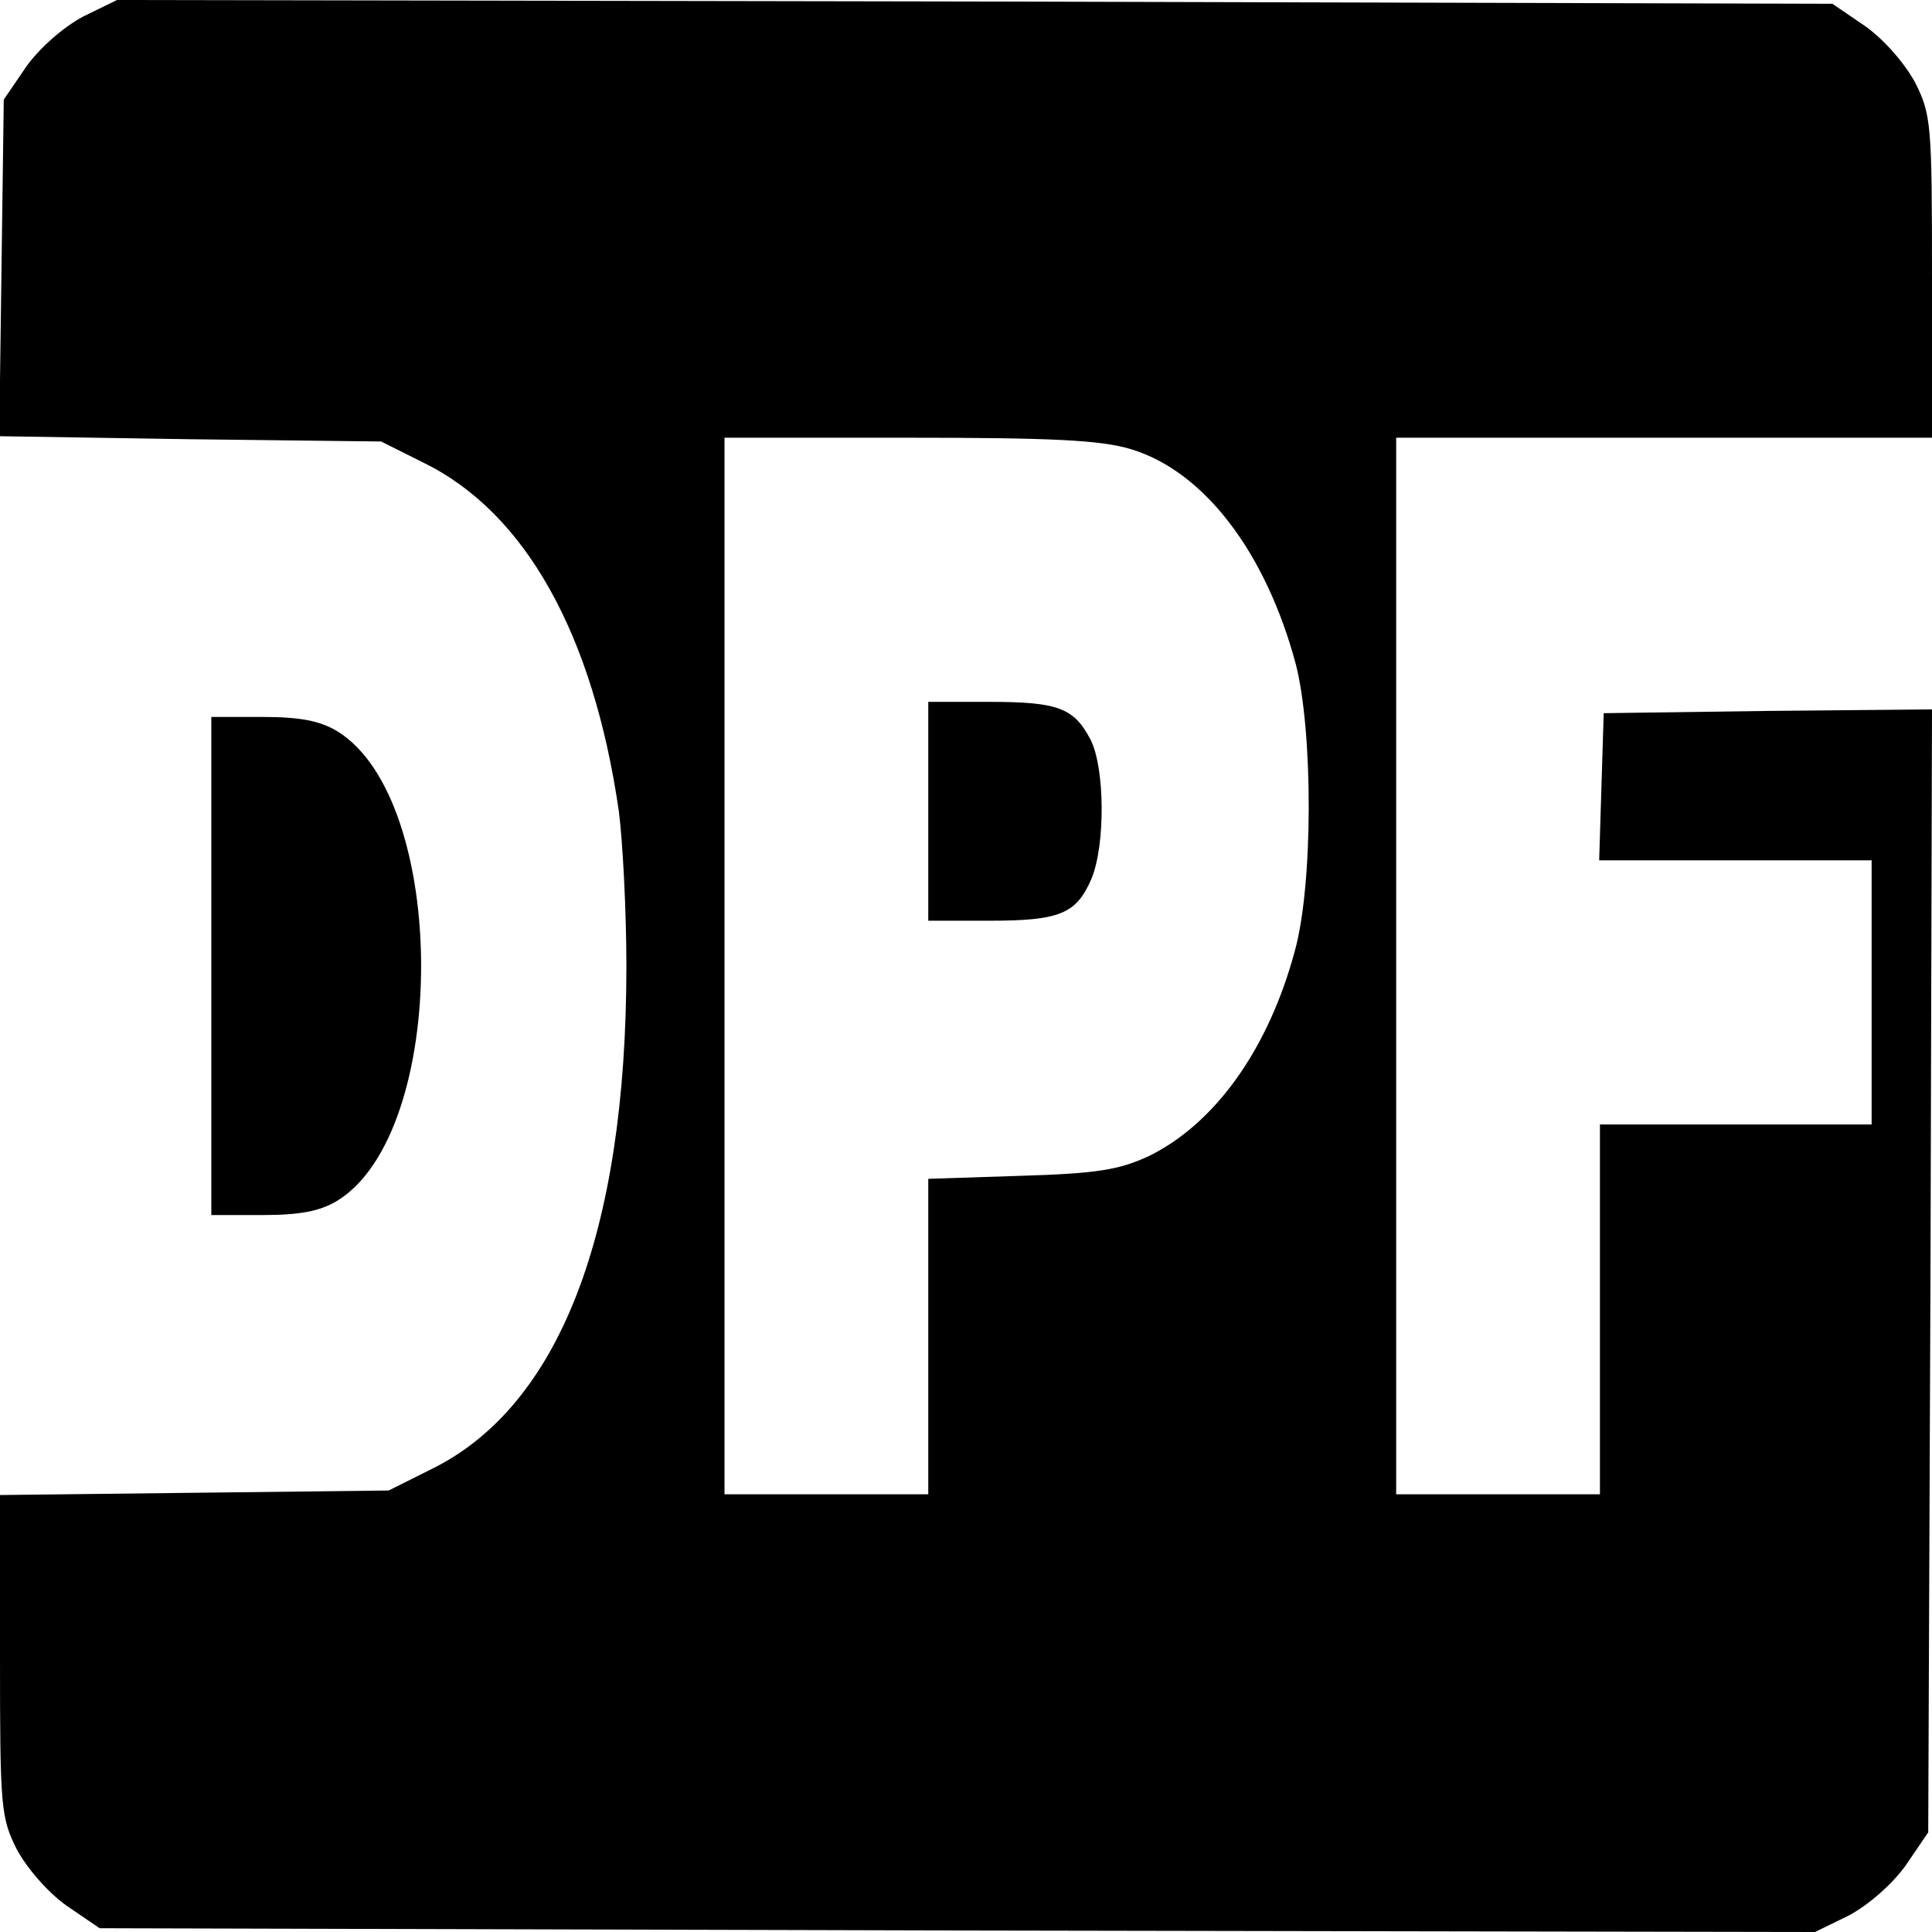 <?xml version="1.0" standalone="no"?>
<!DOCTYPE svg PUBLIC "-//W3C//DTD SVG 20010904//EN"
 "http://www.w3.org/TR/2001/REC-SVG-20010904/DTD/svg10.dtd">
<svg version="1.0" xmlns="http://www.w3.org/2000/svg"
 width="256pt" height="256pt" viewBox="0 0 256 256"
 preserveAspectRatio="xMidYMid meet">
<g transform="translate(0,256) scale(0.1,-0.1)"
fill="#000000" stroke="none">
<path d="M110 2538 c-26 -14 -57 -41 -75 -66 l-30 -44 -3 -223 -3 -223 253 -4
253 -3 56 -28 c135 -66 225 -227 259 -462 5 -38 10 -131 10 -205 0 -354 -89
-584 -259 -667 l-56 -28 -257 -3 -258 -3 0 -213 c0 -200 1 -214 22 -256 14
-26 41 -57 66 -75 l44 -30 1136 -3 1137 -2 45 22 c26 14 57 41 75 66 l30 44 3
744 2 744 -217 -2 -218 -3 -3 -97 -3 -98 181 0 180 0 0 -175 0 -175 -180 0
-180 0 0 -245 0 -245 -135 0 -135 0 0 700 0 700 355 0 355 0 0 213 c0 201 -1
215 -22 257 -14 26 -41 57 -66 75 l-44 30 -1136 3 -1137 2 -45 -22z m1388
-573 c97 -29 179 -136 219 -285 23 -90 23 -291 -1 -379 -35 -131 -106 -230
-194 -273 -39 -18 -68 -23 -169 -26 l-123 -4 0 -209 0 -209 -135 0 -135 0 0
700 0 700 243 0 c189 0 255 -3 295 -15z"/>
<path d="M1230 1485 l0 -145 81 0 c93 0 115 9 135 55 19 45 18 148 -1 185 -22
42 -43 50 -134 50 l-81 0 0 -145z"/>
<path d="M280 1280 l0 -330 68 0 c49 0 76 5 99 19 148 91 148 531 0 622 -23
14 -50 19 -99 19 l-68 0 0 -330z"/>
</g>
</svg>
